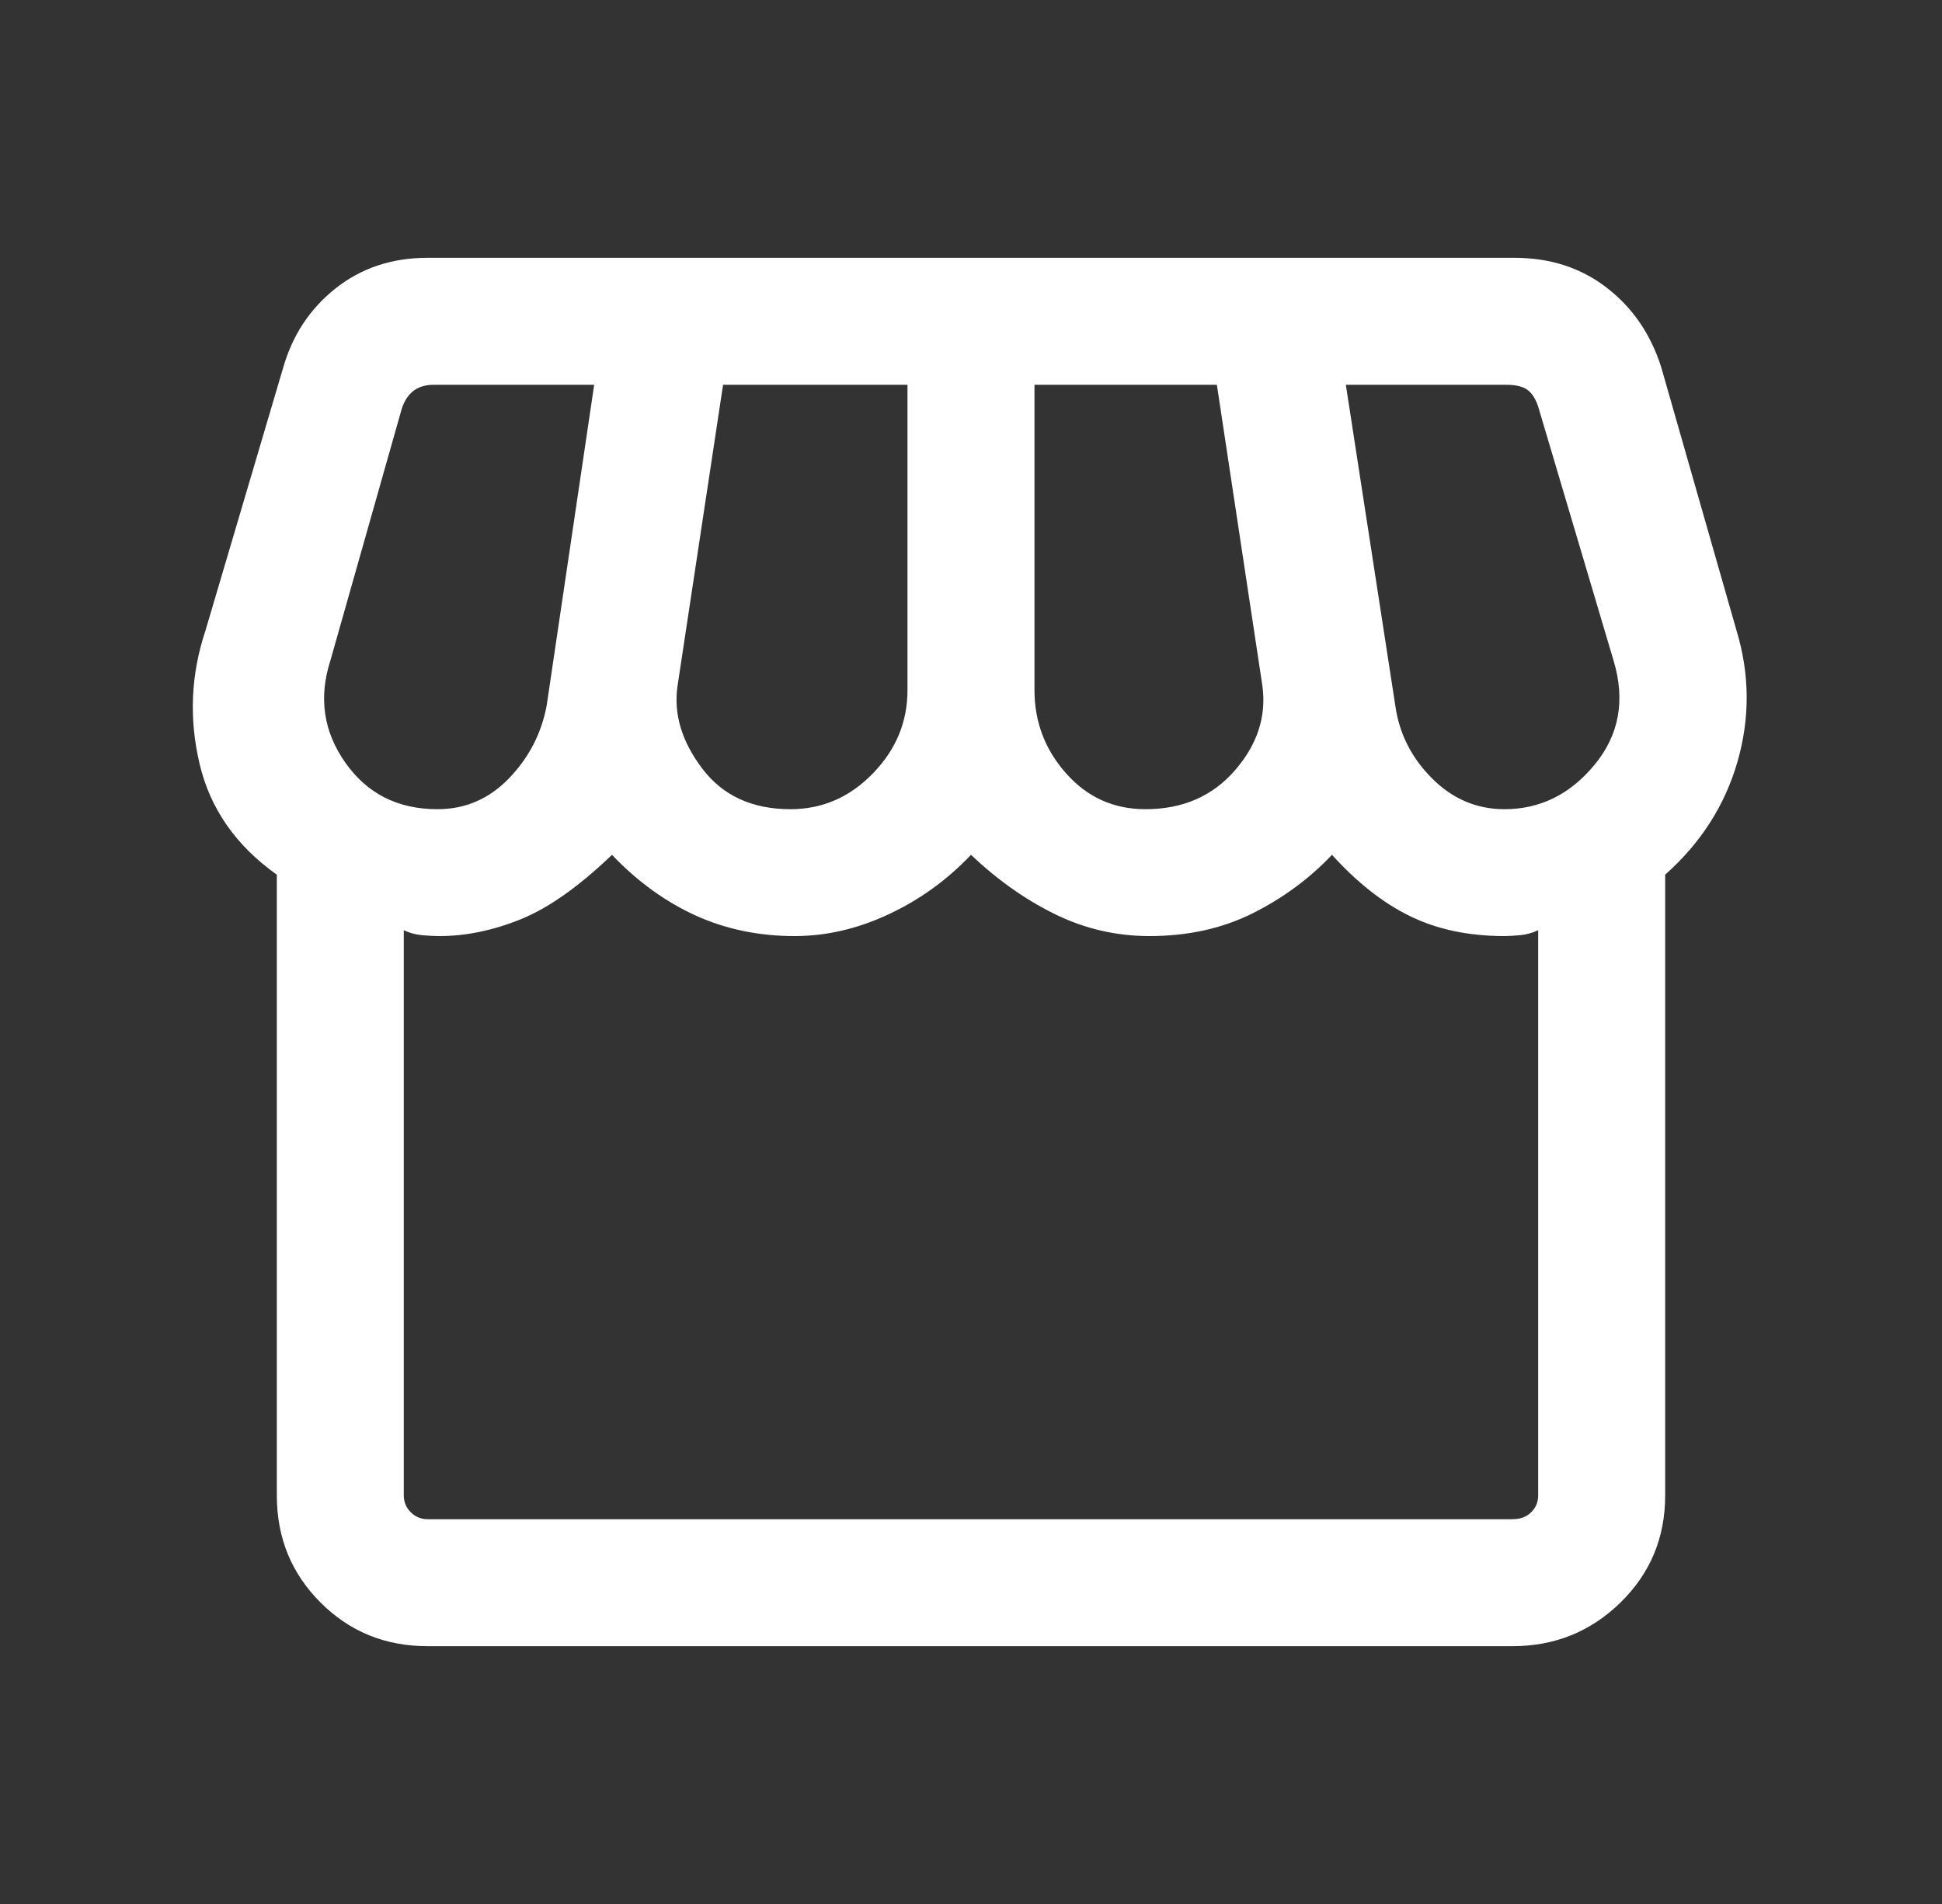 <svg width="51" height="50" viewBox="0 0 51 50" fill="none" xmlns="http://www.w3.org/2000/svg">
<rect x="0" y="0" width="51" height="50" fill="#333333" stroke="none"/>
<mask id="mask0_4862_20666" style="mask-type:alpha" maskUnits="userSpaceOnUse" x="0" y="0" width="51" height="50">
<rect x="0.5" width="50" height="50" fill="#D9D9D9"/>
</mask>
<g mask="url(#mask0_4862_20666)">
<path d="M11.229 43.23C10.118 43.23 9.18 42.847 8.417 42.083C7.652 41.319 7.27 40.382 7.27 39.27V22.97C6.193 22.205 5.516 21.233 5.24 20.052C4.961 18.871 5.013 17.707 5.395 16.562L7.427 9.688C7.67 8.819 8.13 8.116 8.807 7.578C9.484 7.039 10.291 6.77 11.229 6.77H39.77C40.708 6.77 41.515 7.031 42.192 7.553C42.869 8.073 43.346 8.767 43.624 9.635L45.605 16.562C45.951 17.707 45.959 18.853 45.63 20C45.3 21.147 44.666 22.137 43.73 22.97V39.27C43.73 40.382 43.339 41.319 42.557 42.083C41.775 42.847 40.83 43.23 39.719 43.23H11.229ZM30.082 21.25C31.055 21.25 31.837 20.912 32.427 20.235C33.017 19.558 33.26 18.82 33.154 18.02L31.957 10.105H27.167V18.125C27.167 18.958 27.445 19.688 28 20.312C28.555 20.938 29.249 21.25 30.082 21.25ZM20.759 21.25C21.593 21.25 22.314 20.938 22.922 20.312C23.529 19.688 23.832 18.958 23.832 18.125V10.105H18.989L17.792 18.02C17.687 18.75 17.904 19.471 18.442 20.183C18.98 20.894 19.753 21.25 20.759 21.25ZM11.489 21.25C12.218 21.25 12.843 20.981 13.364 20.442C13.884 19.904 14.214 19.271 14.354 18.543L15.604 10.105H11.384C11.176 10.105 11.003 10.157 10.864 10.26C10.725 10.365 10.62 10.522 10.552 10.73L8.677 17.345C8.364 18.317 8.494 19.21 9.067 20.025C9.64 20.842 10.448 21.25 11.489 21.25ZM39.51 21.25C40.448 21.25 41.238 20.859 41.88 20.078C42.523 19.296 42.688 18.385 42.374 17.345L40.395 10.678C40.326 10.469 40.231 10.322 40.109 10.235C39.988 10.148 39.805 10.105 39.562 10.105H35.344L36.645 18.543C36.749 19.271 37.071 19.904 37.609 20.442C38.148 20.981 38.781 21.25 39.51 21.25ZM11.229 39.895H39.719C39.926 39.895 40.09 39.834 40.212 39.712C40.334 39.591 40.395 39.443 40.395 39.27V24.427C40.256 24.496 40.1 24.539 39.927 24.558C39.754 24.574 39.614 24.582 39.51 24.582C38.573 24.582 37.749 24.409 37.037 24.062C36.325 23.716 35.639 23.177 34.98 22.448C34.389 23.073 33.694 23.585 32.895 23.985C32.096 24.383 31.194 24.582 30.187 24.582C29.319 24.582 28.494 24.392 27.712 24.01C26.932 23.628 26.195 23.108 25.5 22.448C24.875 23.108 24.154 23.628 23.337 24.01C22.522 24.392 21.698 24.582 20.864 24.582C19.926 24.582 19.058 24.401 18.259 24.038C17.461 23.672 16.732 23.142 16.072 22.448C15.204 23.281 14.405 23.845 13.677 24.14C12.947 24.435 12.235 24.582 11.542 24.582C11.402 24.582 11.245 24.574 11.072 24.558C10.899 24.539 10.743 24.496 10.604 24.427V39.27C10.604 39.443 10.665 39.591 10.787 39.712C10.909 39.834 11.056 39.895 11.229 39.895Z" fill="white"/>
</g>
</svg>
